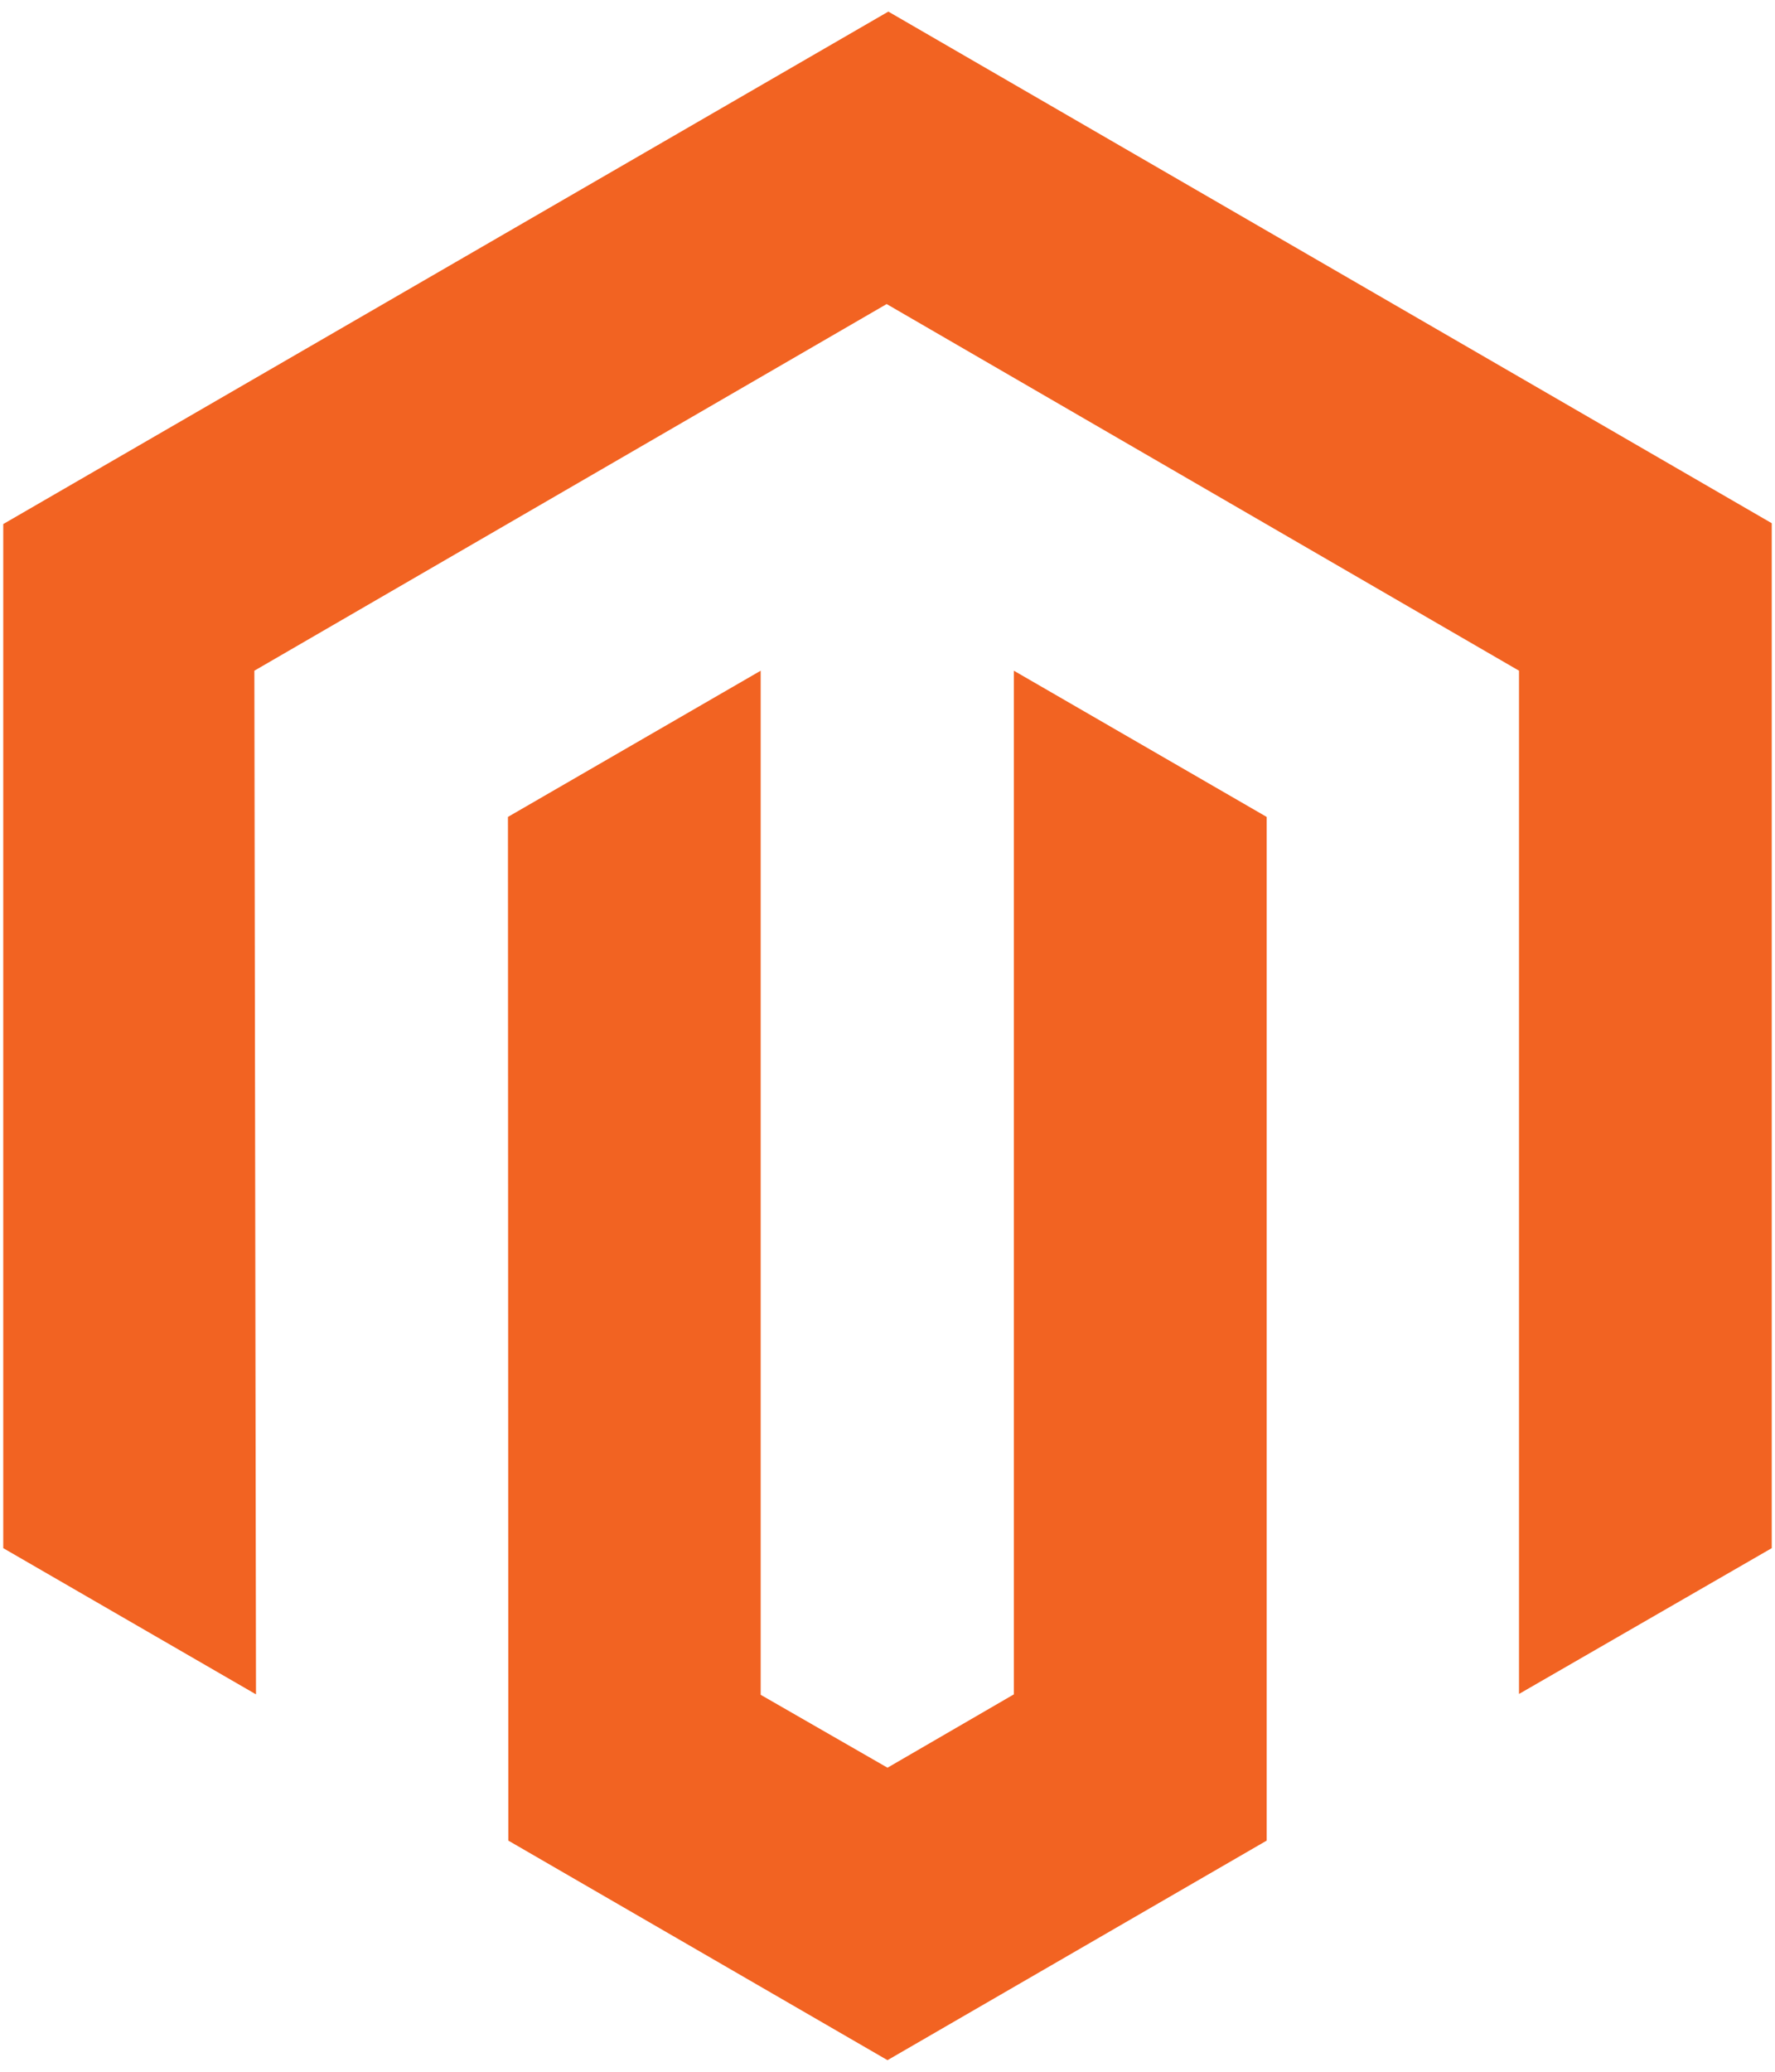 <svg xmlns="http://www.w3.org/2000/svg" width="36" height="42" viewBox="0 0 36 42" fill="none"><path d="M18.017 0.235L0.066 10.624V31.385L5.192 34.349L5.159 13.597L17.983 6.164L30.808 13.597V34.341L35.934 31.385V10.607L18.017 0.235Z" fill="#F26322"></path><path d="M20.563 34.349L18 35.836L15.428 34.358V13.597L10.302 16.561L10.31 37.314L18 41.765L25.69 37.314V16.561L20.563 13.597V34.349Z" fill="#F26322"></path></svg>
